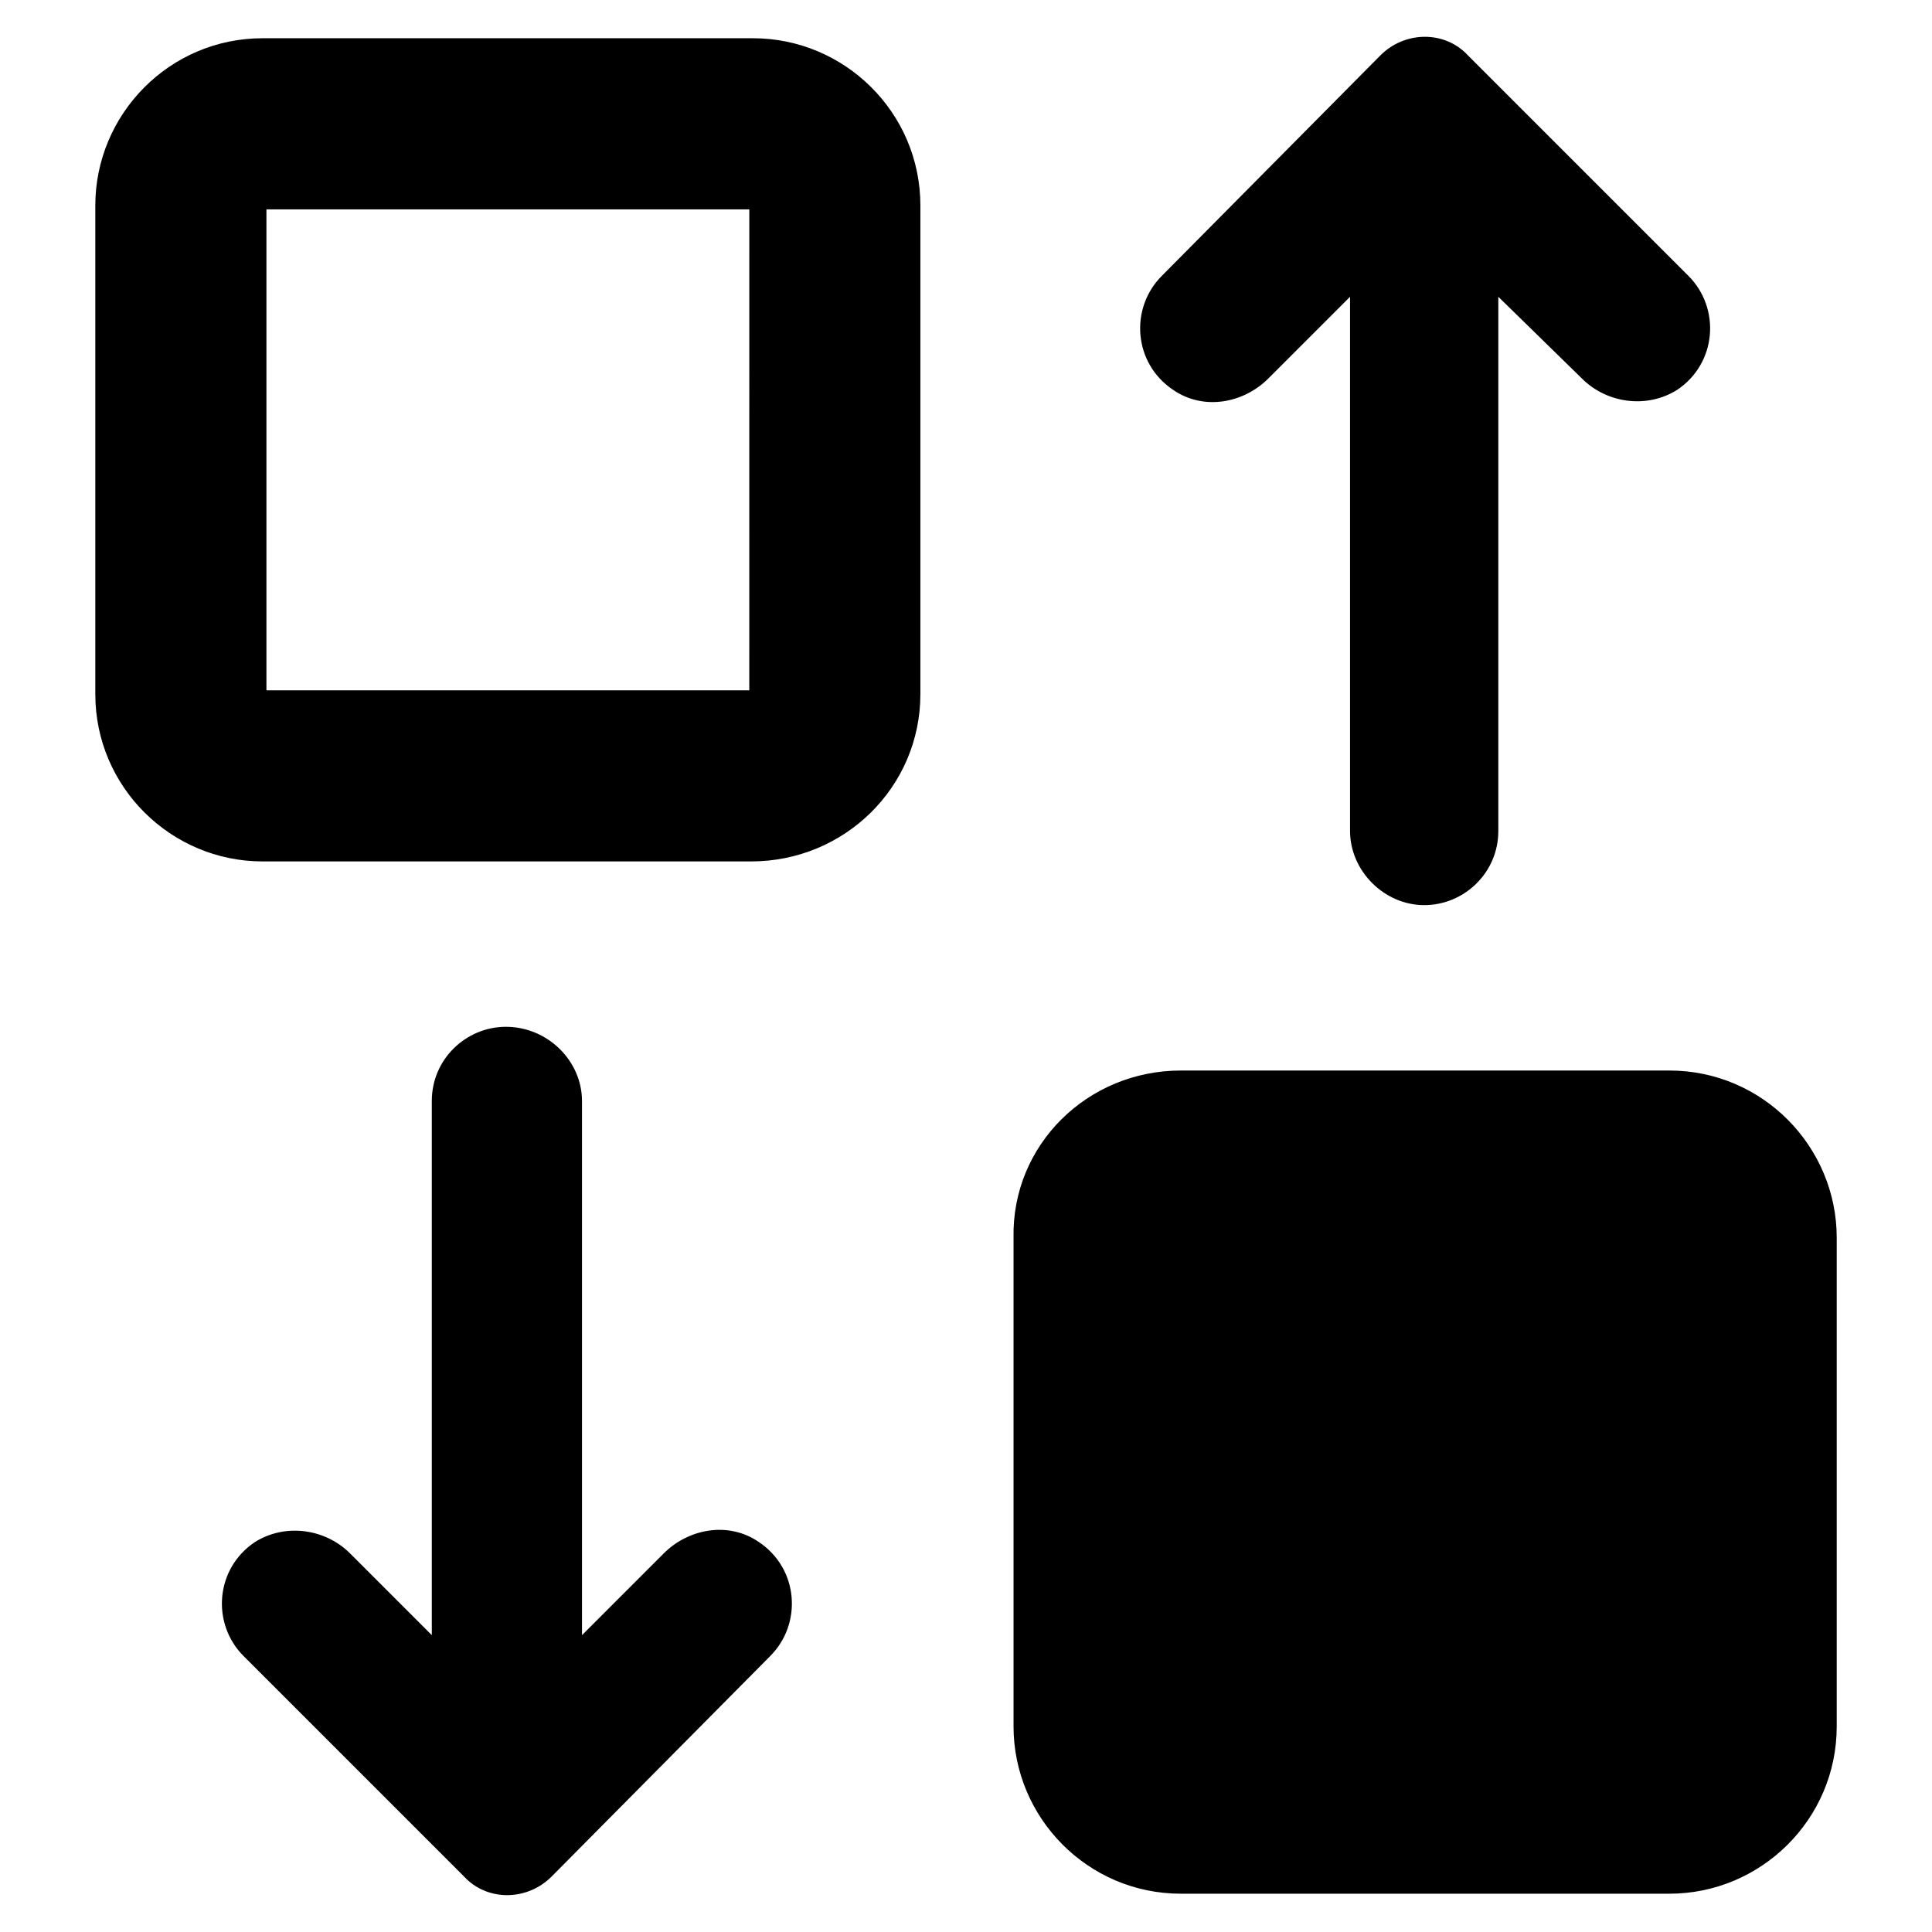 <?xml version="1.0" encoding="UTF-8"?>
<!-- Uploaded to: ICON Repo, www.svgrepo.com, Generator: ICON Repo Mixer Tools -->
<svg fill="#000000" width="800px" height="800px" version="1.1" viewBox="144 144 512 512" xmlns="http://www.w3.org/2000/svg">
 <path d="m387.91 327.95v-129.48c0-24.688-20.152-44.336-44.336-44.336h-129.98c-24.688 0-44.336 20.152-44.336 44.336v129.48c0 24.688 20.152 44.336 44.336 44.336h129.48c24.684-0.004 44.836-19.652 44.836-44.34zm-45.344-1.008h-127.96v-127.46h127.97zm-44.332 108.82v141.57l21.664-21.664c6.551-6.551 17.129-8.566 25.191-3.023 10.578 7.055 11.586 21.664 3.023 30.23l-57.941 58.441c-6.551 6.551-17.129 6.551-23.176 0l-58.441-58.441c-8.566-8.566-7.559-23.176 3.023-30.23 8.062-5.039 18.641-3.527 25.191 3.023l21.664 21.664v-141.57c0-11.082 9.07-19.648 19.648-19.648 11.082 0 20.152 9.066 20.152 19.648zm158.7-8.062h129.48c24.688 0 44.336 20.152 44.336 44.336v129.48c0 24.688-20.152 44.336-44.336 44.336h-129.48c-24.688 0-44.336-20.152-44.336-44.336v-129.48c-0.504-24.688 19.648-44.336 44.336-44.336zm44.84-63.48v-141.57l-21.664 21.664c-6.551 6.551-17.129 8.566-25.191 3.023-10.578-7.055-11.586-21.664-3.023-30.23l57.938-58.441c6.551-6.551 17.129-6.551 23.176 0l58.441 58.445c8.566 8.566 7.559 23.176-3.023 30.23-8.062 5.039-18.641 3.527-25.191-3.023l-22.164-21.668v141.57c0 11.082-9.07 19.648-19.648 19.648-10.582 0-19.648-9.066-19.648-19.648z"/>
</svg>
